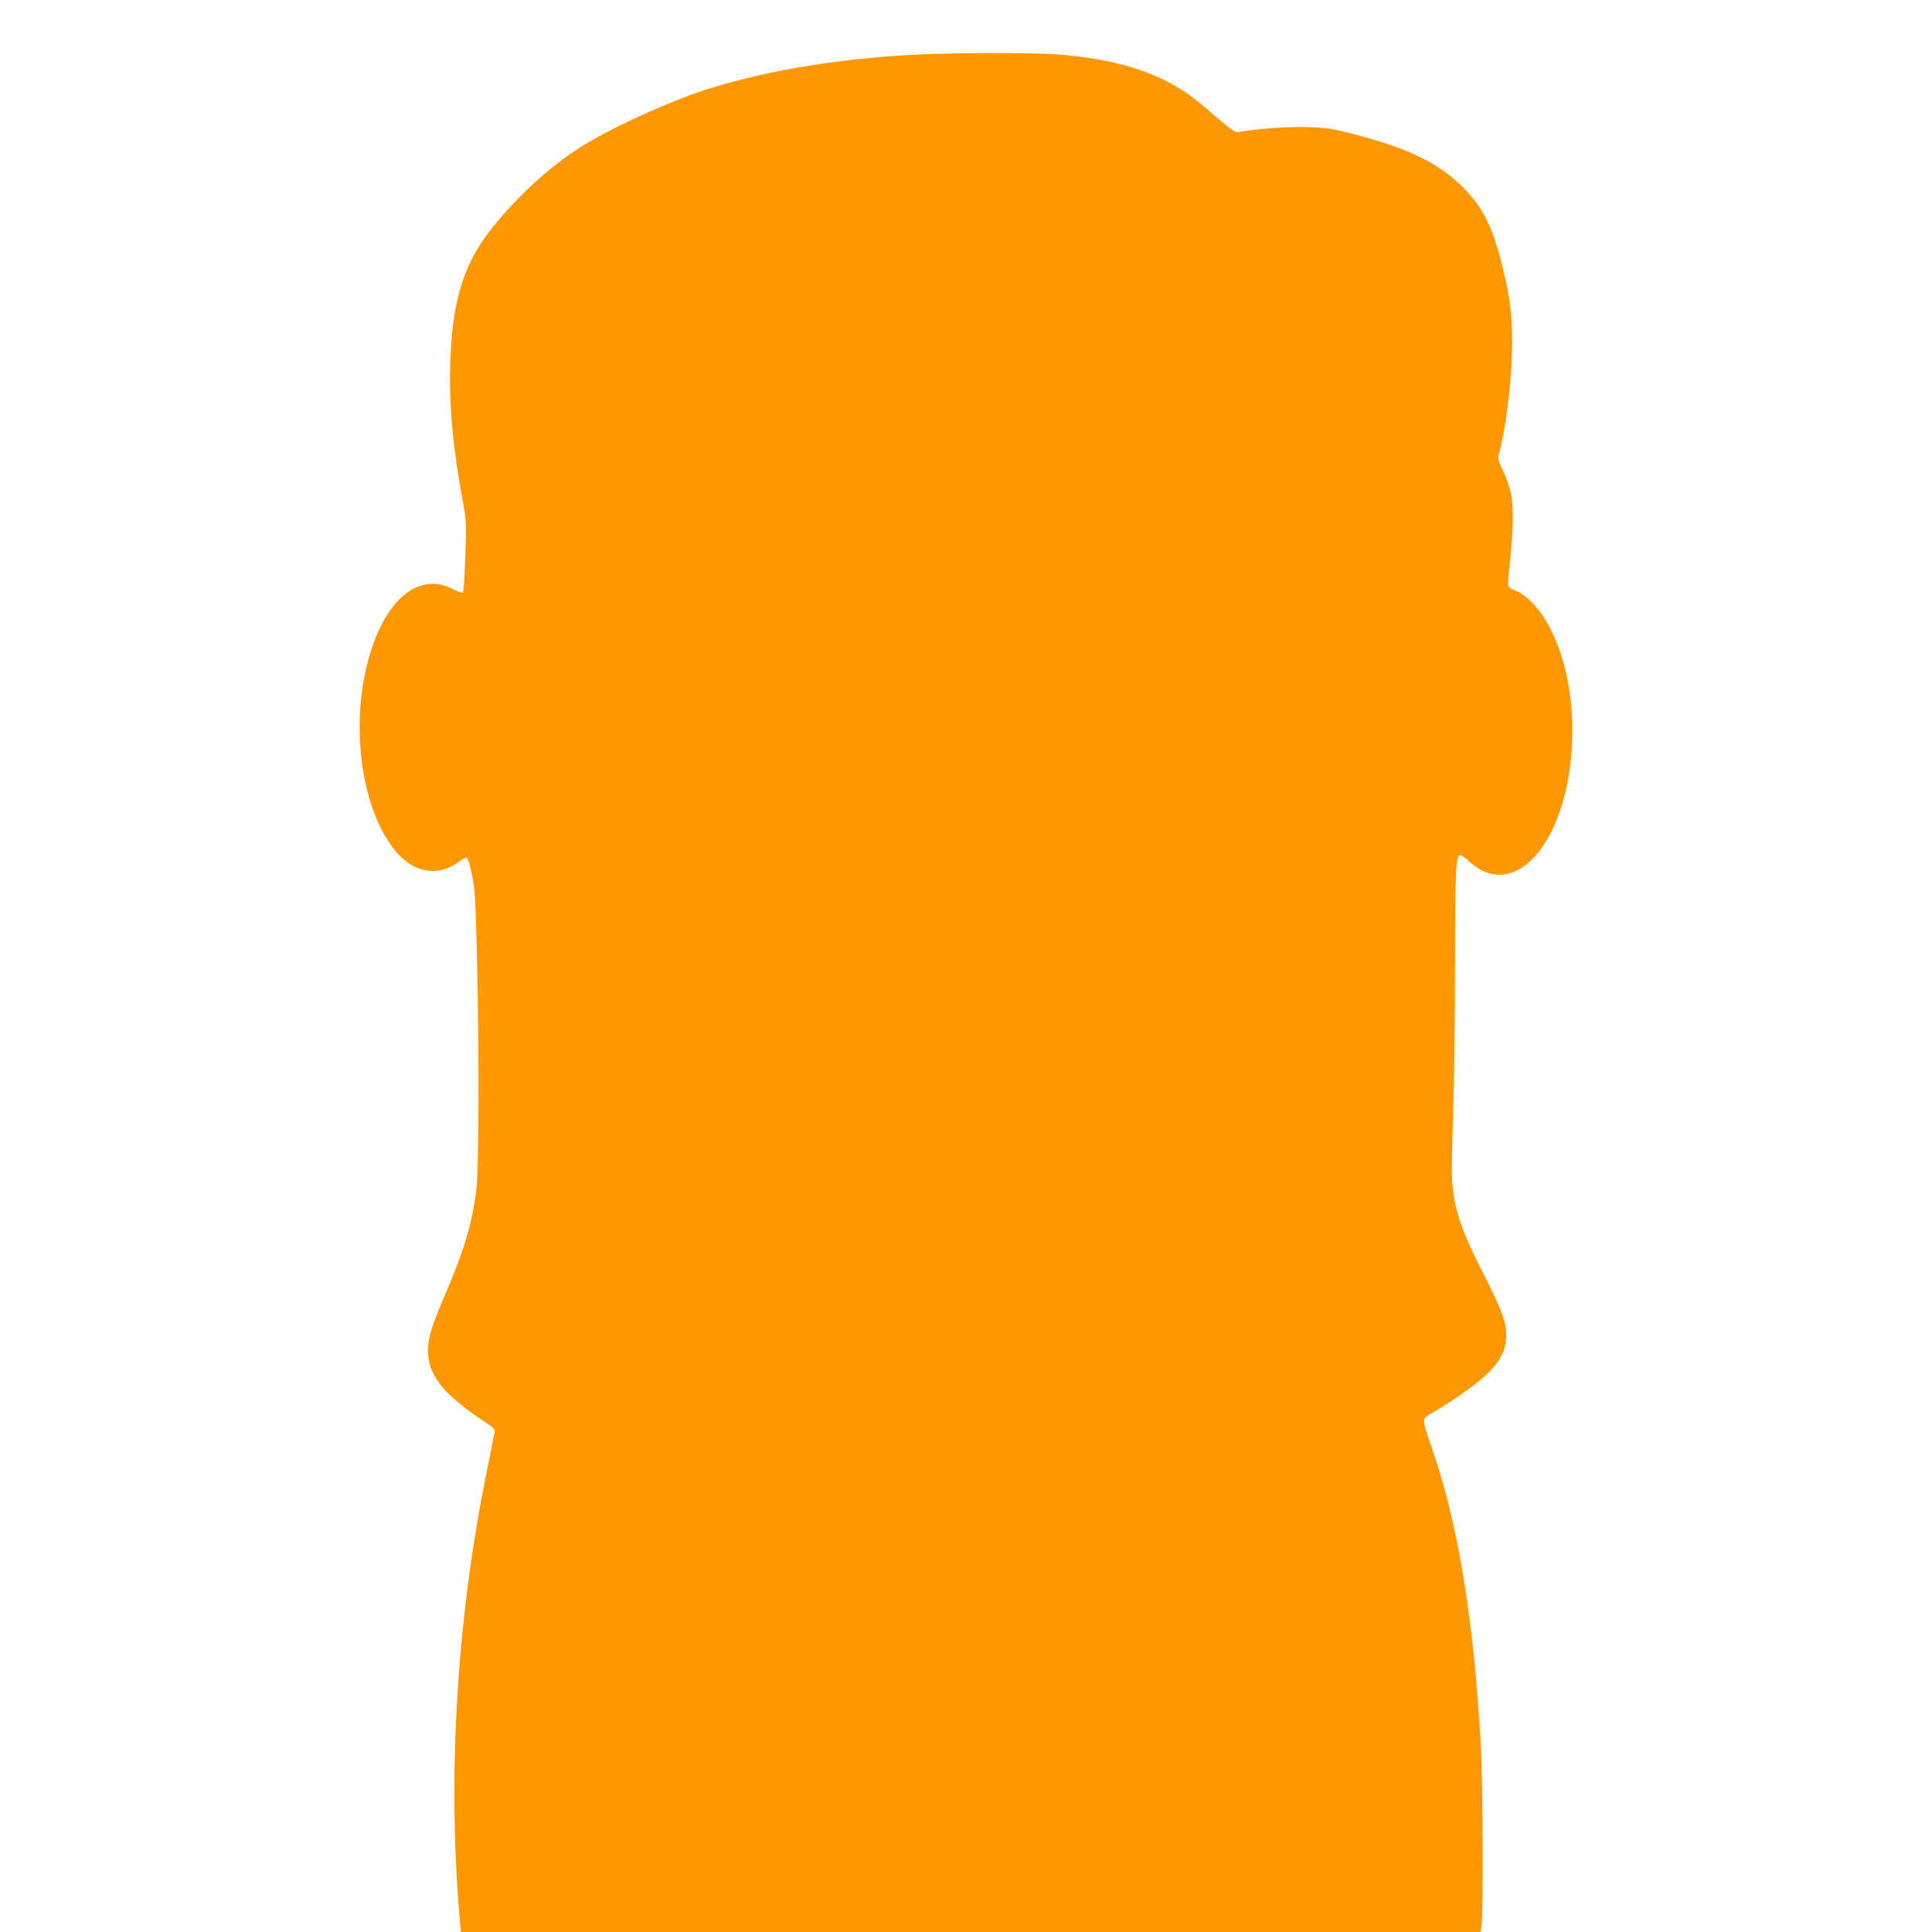 <?xml version="1.0" standalone="no"?>
<!DOCTYPE svg PUBLIC "-//W3C//DTD SVG 20010904//EN"
 "http://www.w3.org/TR/2001/REC-SVG-20010904/DTD/svg10.dtd">
<svg version="1.0" xmlns="http://www.w3.org/2000/svg"
 width="1280pt" height="1280pt" viewBox="0 0 1280 1280"
 preserveAspectRatio="xMidYMid meet">
<g transform="translate(0,1280) scale(0.1,-0.1)"
fill="#ff9800" stroke="none">
<path d="M6085 12439 c-502 -24 -976 -100 -1370 -221 -234 -71 -600 -233 -820
-363 -220 -129 -449 -334 -636 -567 -188 -235 -264 -485 -276 -898 -8 -278 18
-564 83 -910 24 -131 25 -142 17 -367 -5 -128 -12 -235 -16 -239 -4 -4 -35 7
-70 25 -187 95 -378 -20 -497 -297 -193 -449 -142 -1107 111 -1429 124 -158
291 -188 437 -77 18 14 38 24 45 21 7 -2 22 -53 34 -113 20 -96 24 -160 33
-549 16 -671 13 -1408 -5 -1548 -29 -218 -80 -390 -205 -682 -94 -220 -113
-284 -114 -375 0 -88 25 -152 93 -238 46 -58 166 -157 279 -230 63 -41 72 -50
69 -72 -3 -14 -27 -137 -55 -275 -192 -946 -256 -1964 -181 -2888 l12 -147
3378 0 3378 0 7 48 c12 77 9 938 -5 1182 -45 831 -152 1480 -322 1970 -74 212
-75 197 15 248 118 68 293 193 356 256 78 78 112 141 118 227 7 97 -20 175
-152 434 -165 323 -207 466 -207 695 0 69 5 262 10 430 6 168 11 583 11 922 0
598 5 707 31 724 6 3 32 -15 60 -41 139 -130 300 -119 436 29 277 303 335
1031 119 1481 -70 147 -157 245 -253 286 -50 21 -48 5 -27 209 24 240 23 369
-4 463 -12 43 -35 104 -52 136 -25 50 -28 64 -20 92 42 146 80 434 87 659 6
228 -7 356 -61 576 -67 271 -129 397 -261 530 -165 166 -367 264 -745 360
-128 33 -163 38 -295 42 -134 4 -366 -14 -451 -34 -17 -4 -47 16 -125 83 -177
151 -203 170 -285 219 -201 119 -459 189 -794 214 -154 11 -663 11 -915 -1z"/>
</g>
</svg>
